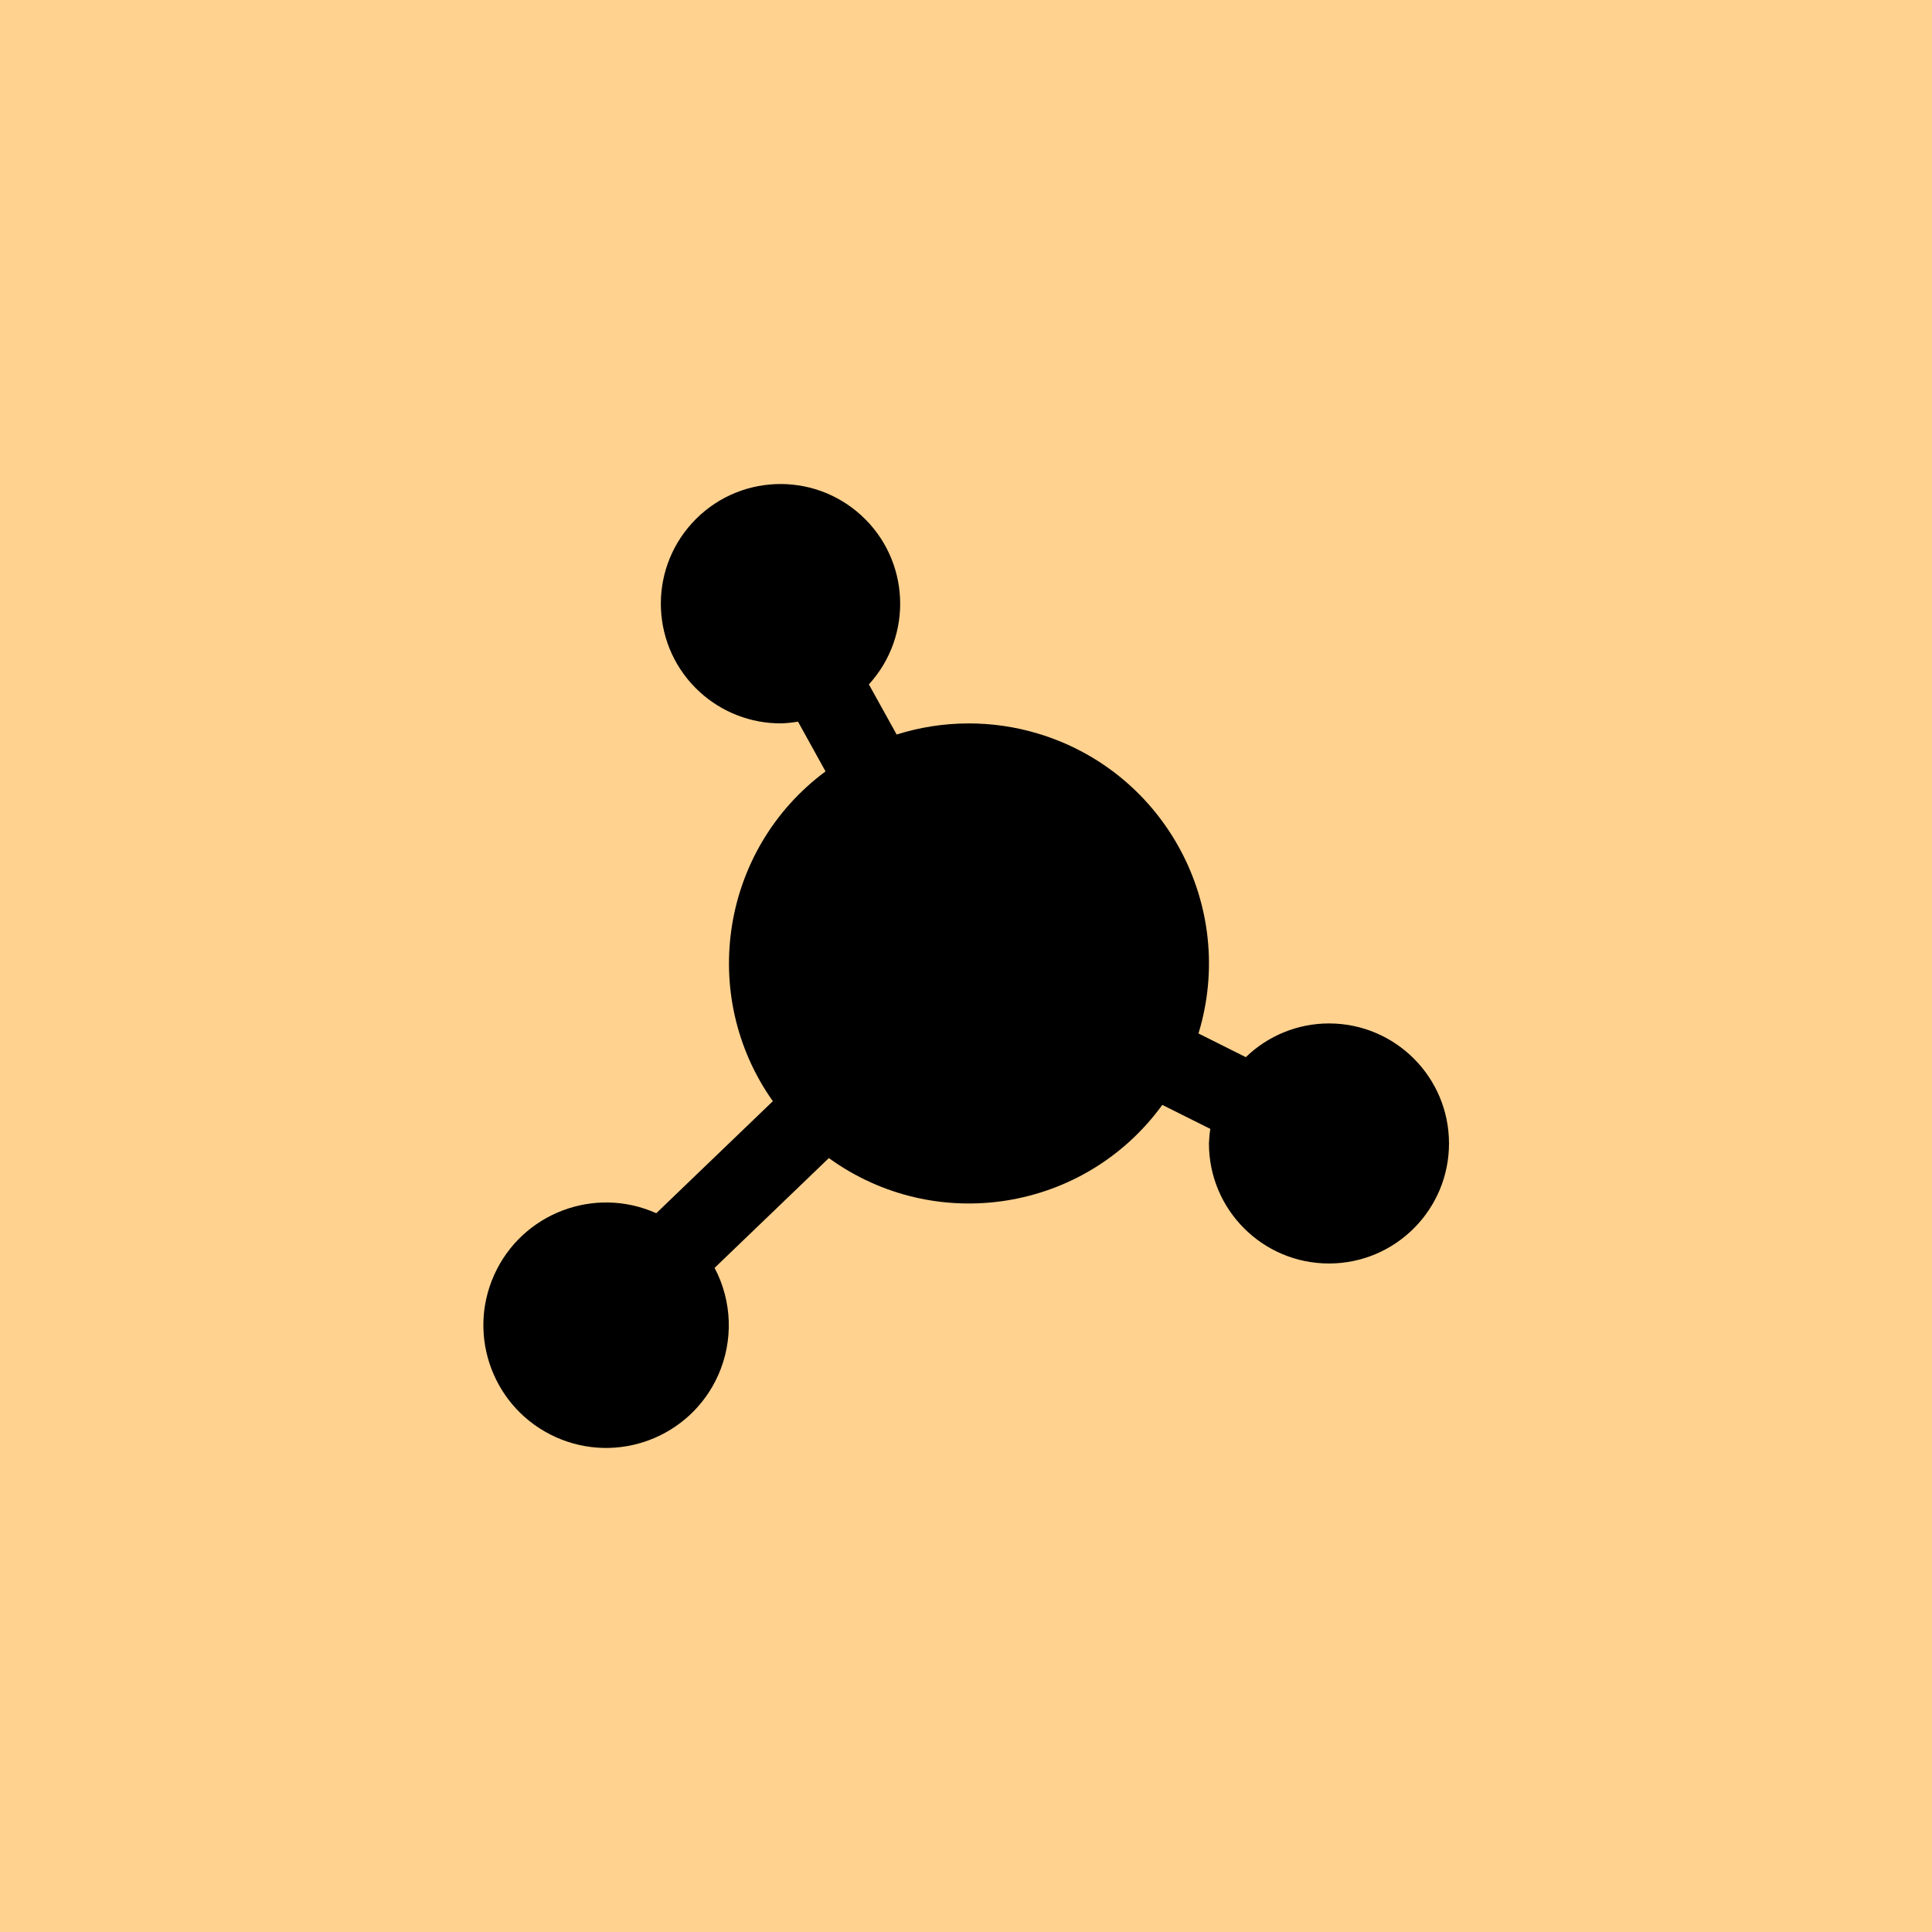 <?xml version="1.0" encoding="UTF-8"?> <svg xmlns="http://www.w3.org/2000/svg" width="48" height="48" viewBox="0 0 48 48" fill="none"> <path d="M0 0H48V48H0V0Z" fill="#FFD290"></path> <g clip-path="url(#clip0_455_2769)"> <path d="M33.018 25.427C32.247 25.427 31.506 25.728 30.952 26.265L29.776 25.676C30.736 22.526 28.961 19.193 25.81 18.232C24.658 17.881 23.426 17.887 22.277 18.249L21.587 17.004C22.694 15.791 22.609 13.911 21.396 12.803C20.184 11.696 18.303 11.781 17.196 12.994C16.089 14.206 16.174 16.087 17.387 17.194C17.937 17.696 18.655 17.974 19.4 17.972C19.543 17.968 19.686 17.953 19.826 17.929L20.51 19.165C17.92 21.087 17.339 24.726 19.201 27.359L16.305 30.142C14.768 29.454 12.964 30.142 12.276 31.679C11.588 33.215 12.276 35.019 13.813 35.707C15.349 36.395 17.153 35.707 17.841 34.171C18.224 33.315 18.192 32.33 17.754 31.5L20.593 28.772C23.246 30.693 26.953 30.102 28.877 27.451L30.07 28.047C30.051 28.167 30.04 28.288 30.036 28.409C30.036 30.056 31.371 31.391 33.018 31.391C34.665 31.391 36 30.056 36 28.409C36 26.762 34.665 25.427 33.018 25.427Z" fill="black"></path> </g> <defs> <clipPath id="clip0_455_2769"> <rect width="24" height="24" fill="white" transform="translate(12 12)"></rect> </clipPath> </defs> </svg> 